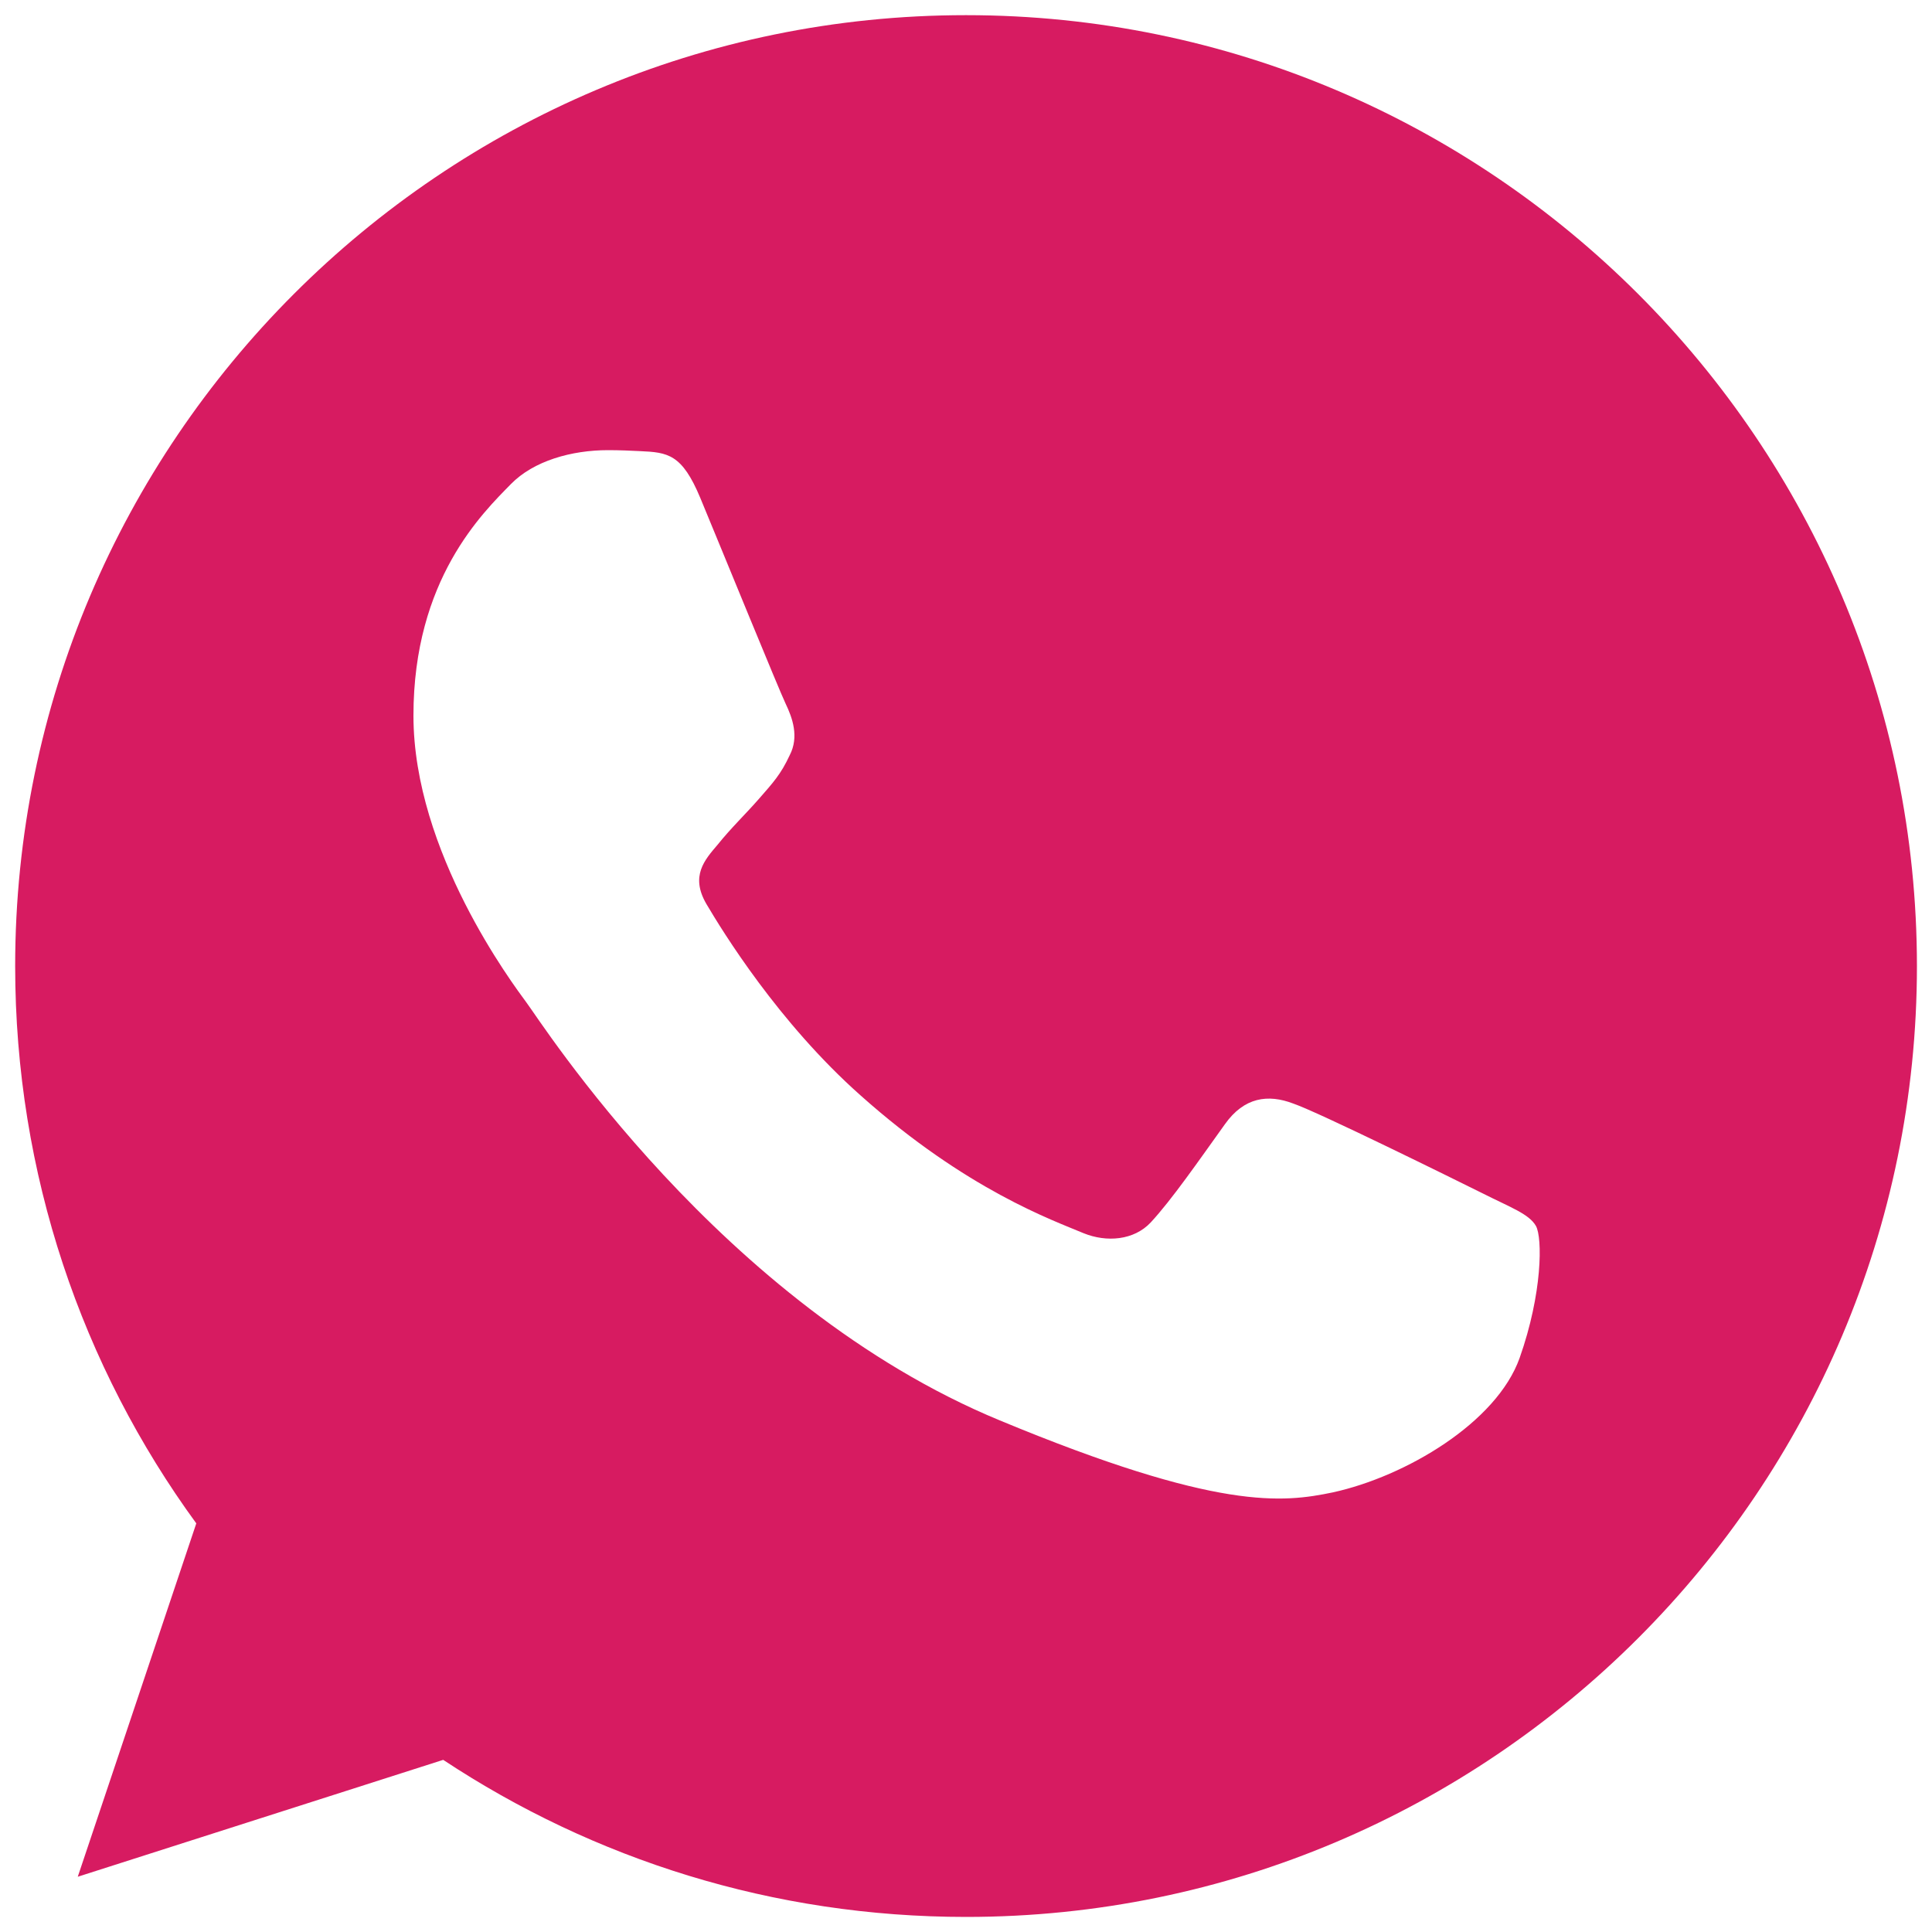 <?xml version="1.0" encoding="utf-8"?>
<!-- Generator: Adobe Illustrator 16.0.0, SVG Export Plug-In . SVG Version: 6.00 Build 0)  -->
<!DOCTYPE svg PUBLIC "-//W3C//DTD SVG 1.1//EN" "http://www.w3.org/Graphics/SVG/1.1/DTD/svg11.dtd">
<svg version="1.1" id="Layer_1" xmlns="http://www.w3.org/2000/svg" xmlns:xlink="http://www.w3.org/1999/xlink" x="0px" y="0px"
	 width="20px" height="20px" viewBox="29.016 1 20 20" enable-background="new 29.016 1 20 20" xml:space="preserve">
<g>
	<g>
		<path fill="#D71B61" d="M39.018,1.157h-0.004c-5.427,0-9.841,4.415-9.841,9.844c0,2.153,0.693,4.149,1.875,5.769l-1.227,3.658
			l3.783-1.21c1.556,1.029,3.413,1.626,5.414,1.626c5.429,0,9.842-4.417,9.842-9.843C48.859,5.573,44.446,1.157,39.018,1.157z
			 M44.747,15.058c-0.239,0.67-1.18,1.226-1.933,1.391c-0.516,0.107-1.186,0.194-3.448-0.745c-2.892-1.195-4.755-4.136-4.901-4.327
			c-0.139-0.19-1.169-1.557-1.169-2.969s0.719-2.1,1.008-2.396c0.236-0.242,0.63-0.352,1.006-0.352c0.123,0,0.232,0.005,0.331,0.01
			c0.288,0.013,0.435,0.029,0.625,0.486c0.237,0.571,0.814,1.985,0.883,2.129c0.07,0.146,0.141,0.342,0.042,0.533
			c-0.092,0.198-0.172,0.284-0.318,0.451c-0.146,0.167-0.284,0.296-0.428,0.475c-0.134,0.157-0.285,0.324-0.117,0.613
			c0.167,0.283,0.746,1.228,1.598,1.984c1.098,0.979,1.99,1.291,2.307,1.425c0.239,0.097,0.521,0.074,0.695-0.111
			c0.22-0.238,0.492-0.632,0.769-1.018c0.198-0.279,0.445-0.313,0.707-0.213c0.265,0.091,1.673,0.787,1.961,0.93
			c0.289,0.146,0.479,0.212,0.551,0.337C44.984,13.814,44.984,14.387,44.747,15.058z"/>
	</g>
</g>
</svg>
